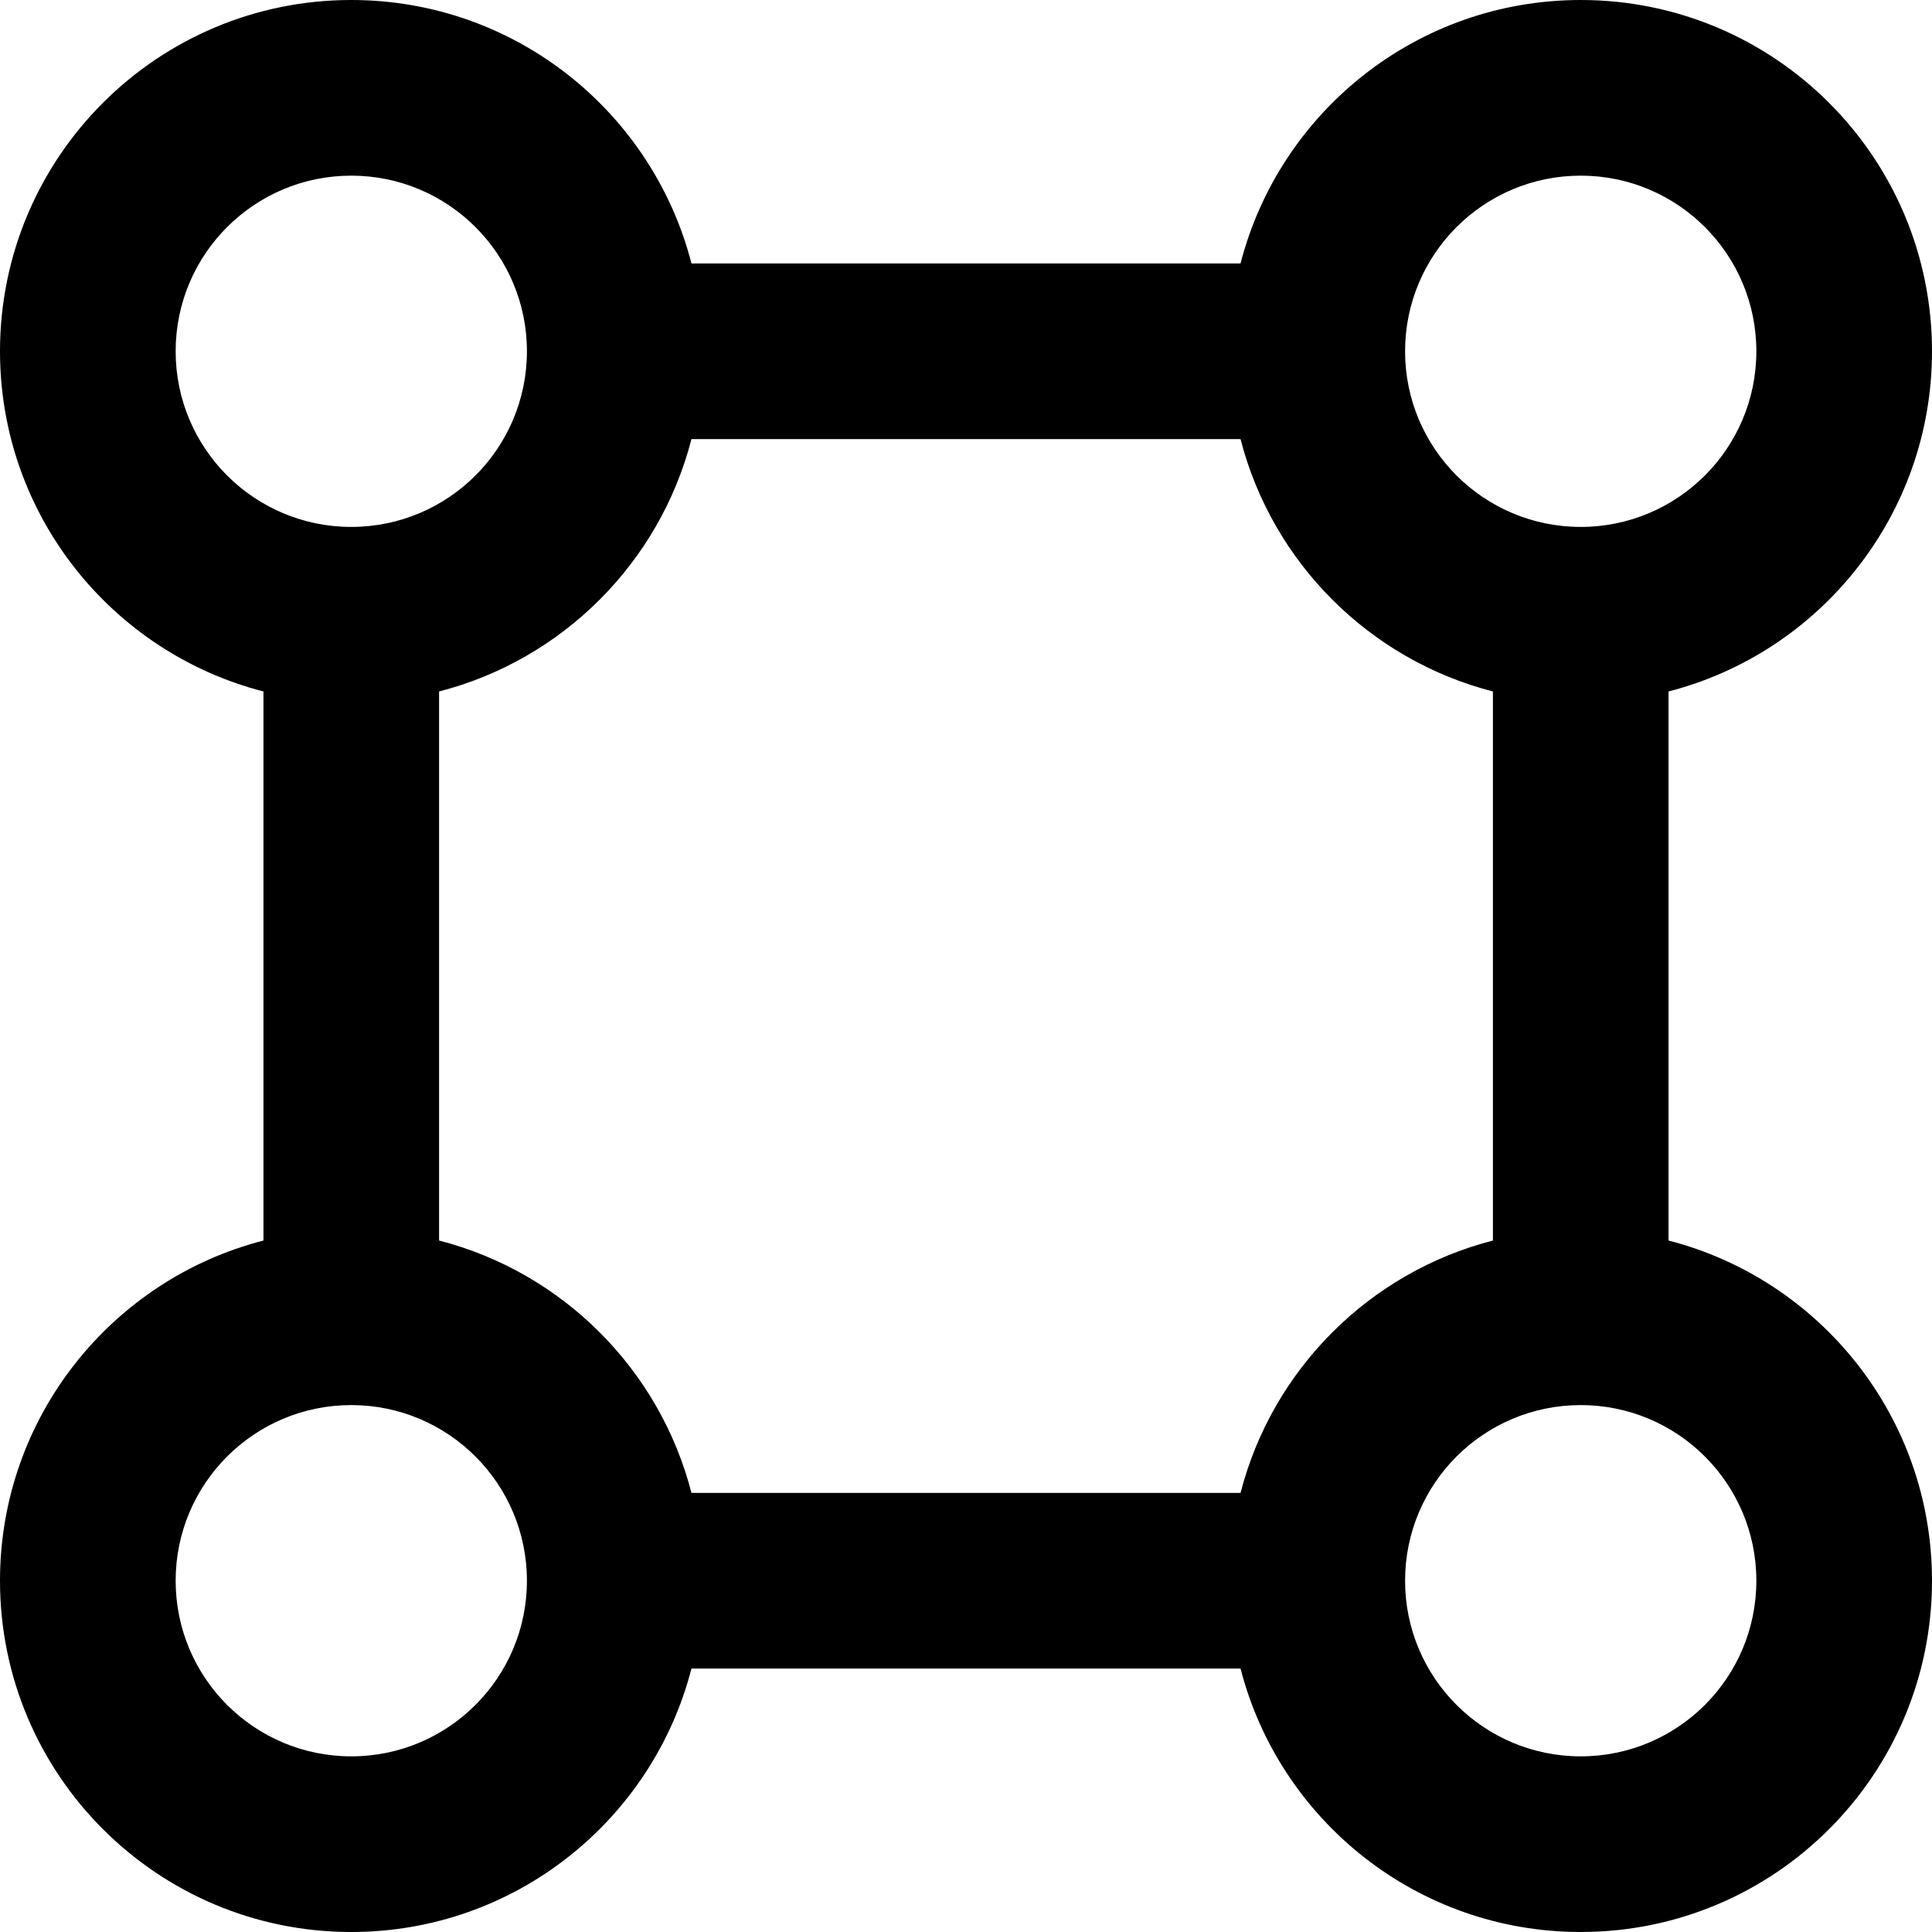 <?xml version="1.0" encoding="UTF-8"?> <svg xmlns="http://www.w3.org/2000/svg" width="60" height="60" viewBox="0 0 60 60" fill="none"><path fill-rule="evenodd" clip-rule="evenodd" d="M0 10.909C0 4.884 4.884 0 10.909 0C15.992 0 20.264 3.477 21.474 8.182H38.526C39.736 3.477 44.008 0 49.091 0C55.116 0 60 4.884 60 10.909C60 15.992 56.523 20.264 51.818 21.474V38.526C56.523 39.736 60 44.008 60 49.091C60 55.116 55.116 60 49.091 60C44.008 60 39.736 56.523 38.526 51.818H21.474C20.264 56.523 15.992 60 10.909 60C4.884 60 0 55.116 0 49.091C0 44.008 3.477 39.736 8.182 38.526V21.474C3.477 20.264 0 15.992 0 10.909ZM13.636 21.474V38.526C17.47 39.512 20.488 42.53 21.474 46.364H38.526C39.512 42.53 42.53 39.512 46.364 38.526V21.474C42.53 20.488 39.512 17.47 38.526 13.636H21.474C20.488 17.47 17.47 20.488 13.636 21.474ZM10.909 5.455C7.897 5.455 5.455 7.897 5.455 10.909C5.455 13.922 7.897 16.364 10.909 16.364C13.922 16.364 16.364 13.922 16.364 10.909C16.364 7.897 13.922 5.455 10.909 5.455ZM49.091 5.455C46.078 5.455 43.636 7.897 43.636 10.909C43.636 13.922 46.078 16.364 49.091 16.364C52.103 16.364 54.545 13.922 54.545 10.909C54.545 7.897 52.103 5.455 49.091 5.455ZM10.909 43.636C7.897 43.636 5.455 46.078 5.455 49.091C5.455 52.103 7.897 54.545 10.909 54.545C13.922 54.545 16.364 52.103 16.364 49.091C16.364 46.078 13.922 43.636 10.909 43.636ZM49.091 43.636C46.078 43.636 43.636 46.078 43.636 49.091C43.636 52.103 46.078 54.545 49.091 54.545C52.103 54.545 54.545 52.103 54.545 49.091C54.545 46.078 52.103 43.636 49.091 43.636Z" fill="black"></path></svg> 